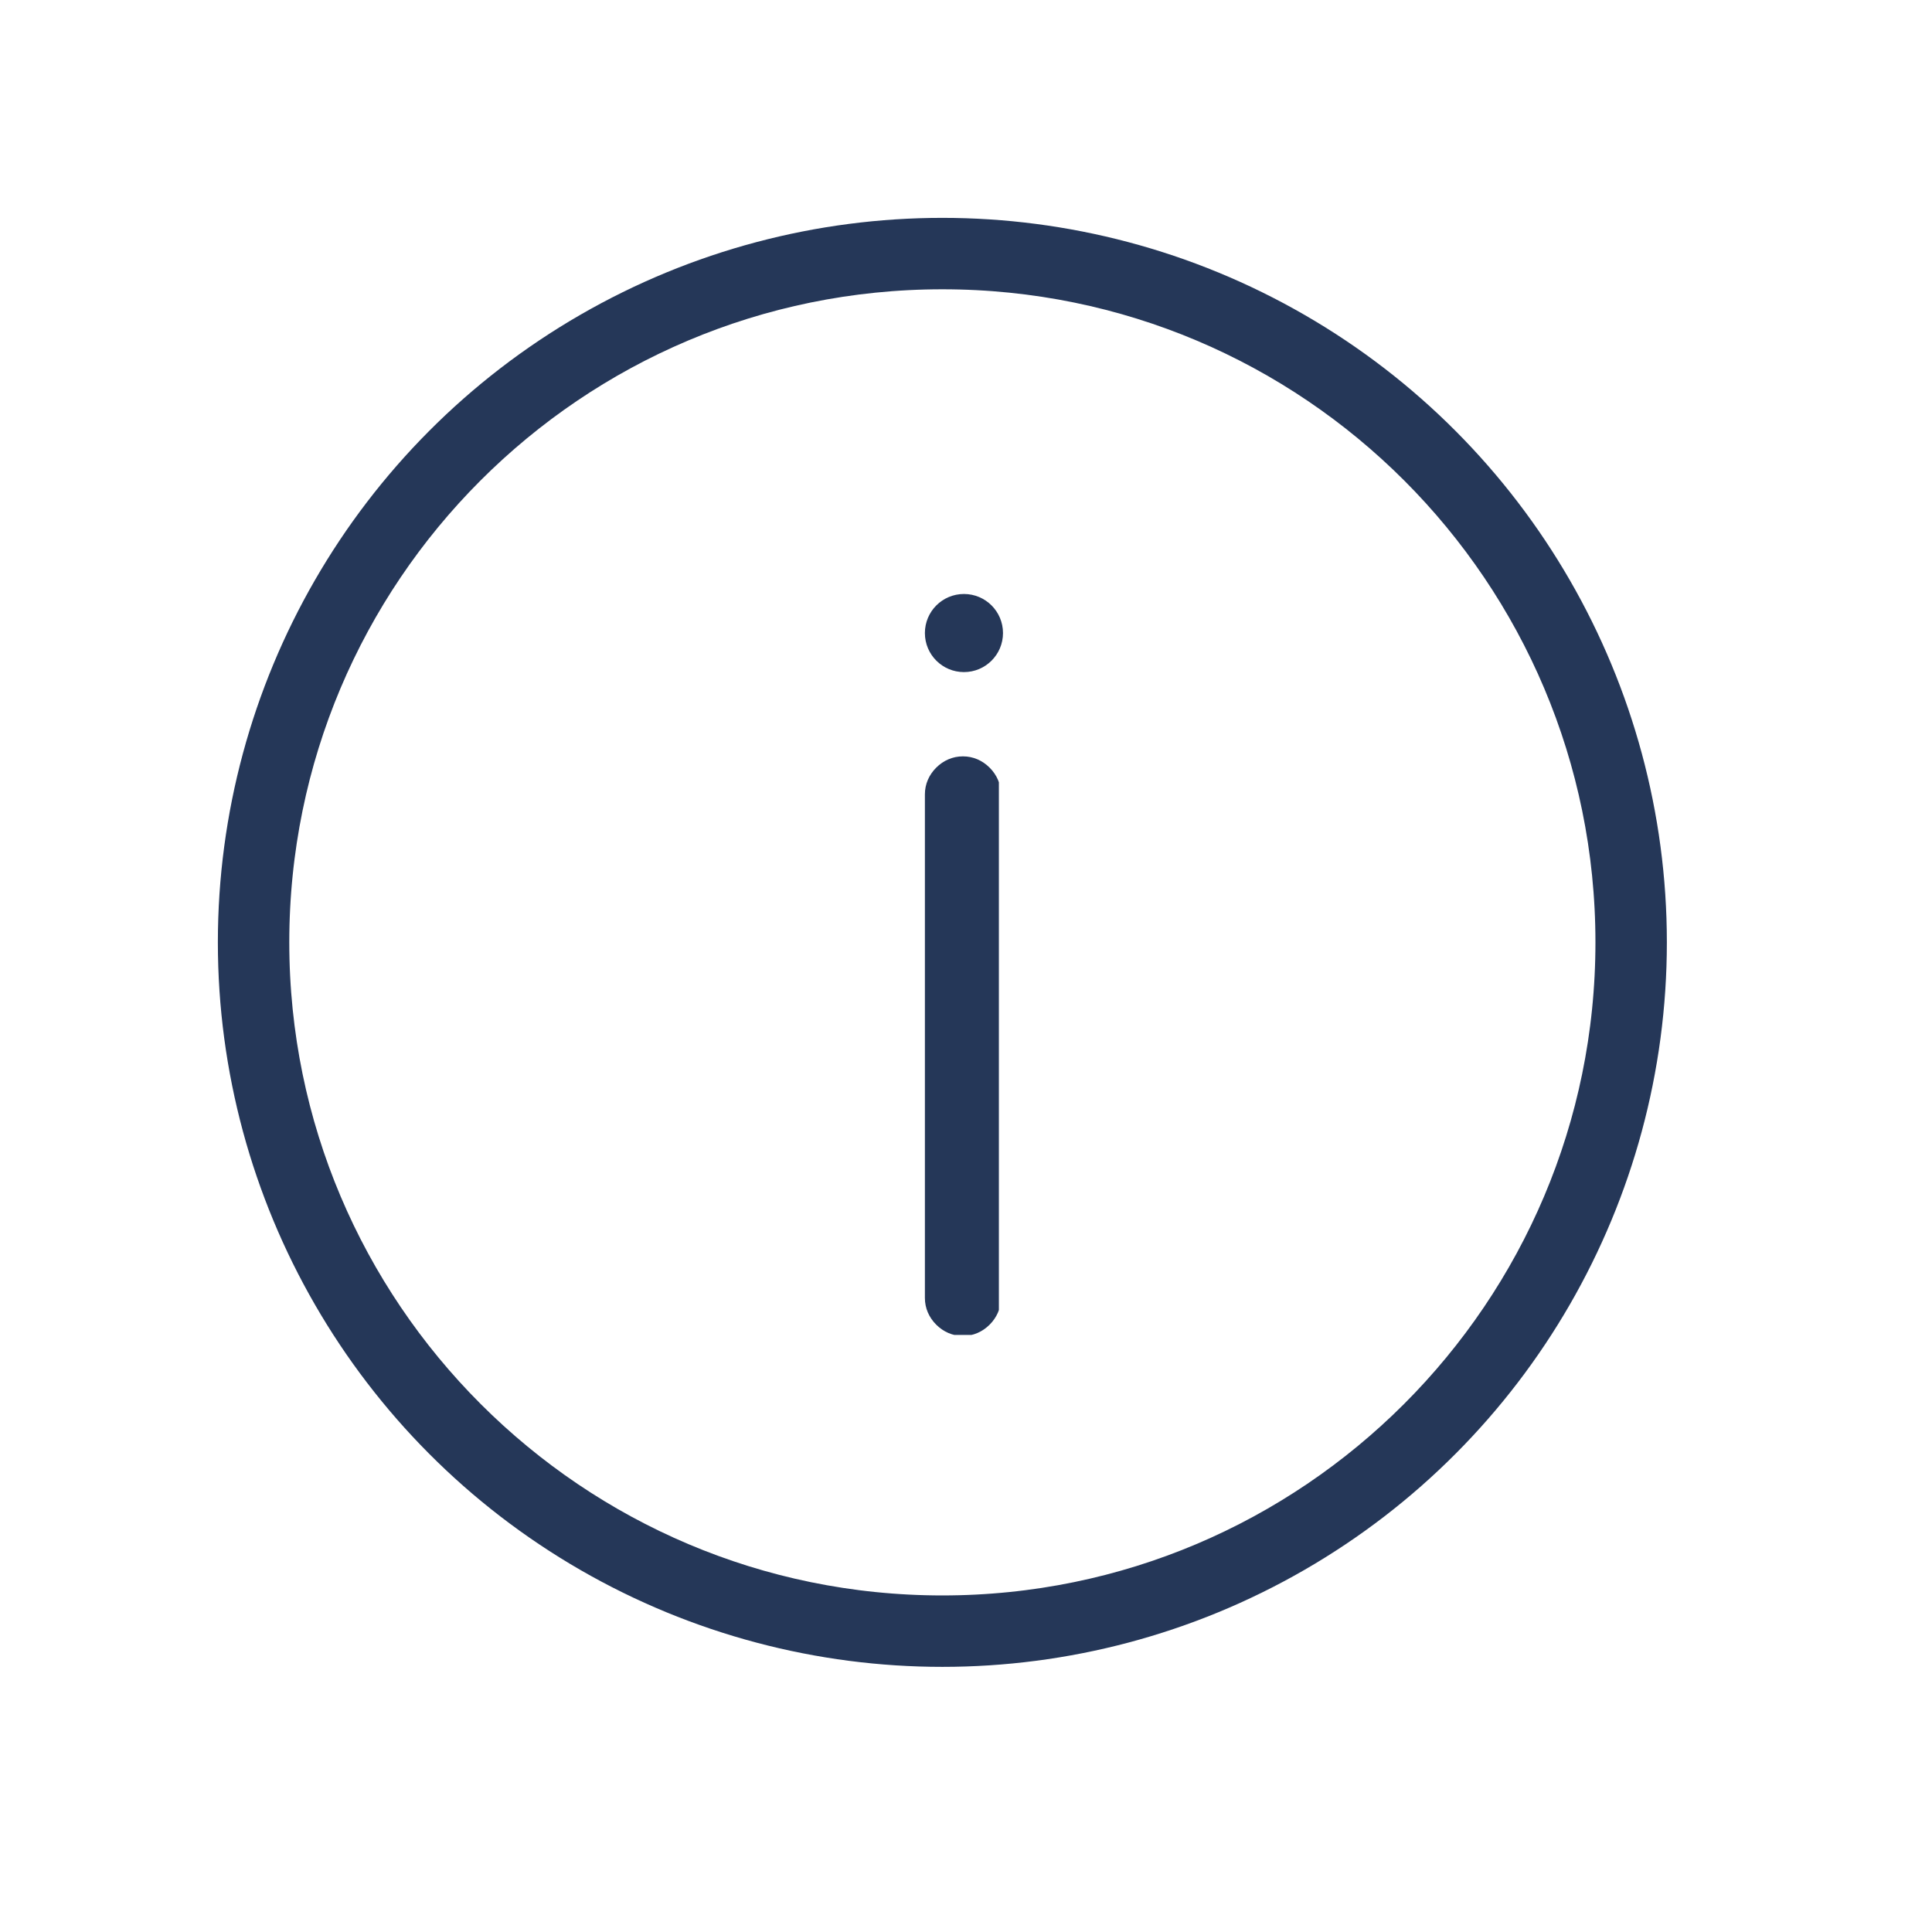 <?xml version="1.0" encoding="UTF-8"?>
<svg id="Calque_1" data-name="Calque 1" xmlns="http://www.w3.org/2000/svg" version="1.1" xmlns:xlink="http://www.w3.org/1999/xlink" viewBox="0 0 188 188">
  <defs>
    <style>
      .cls-1 {
        stroke: #253758;
        stroke-miterlimit: 4;
        stroke-width: 13.9px;
      }

      .cls-1, .cls-2 {
        fill: none;
      }

      .cls-3 {
        clip-path: url(#clippath-2);
      }

      .cls-4 {
        clip-path: url(#clippath-6);
      }

      .cls-2, .cls-5 {
        stroke-width: 0px;
      }

      .cls-6 {
        clip-path: url(#clippath-1);
      }

      .cls-7 {
        clip-path: url(#clippath-4);
      }

      .cls-8 {
        clip-path: url(#clippath-3);
      }

      .cls-9 {
        clip-path: url(#clippath-5);
      }

      .cls-5 {
        fill: #253758;
      }
    </style>
    <clipPath id="clippath-1">
      <rect class="cls-2" x="21.2" y="21.2" width="141" height="141"/>
    </clipPath>
    <clipPath id="clippath-2">
      <circle class="cls-2" cx="91.7" cy="91.7" r="70.5"/>
    </clipPath>
    <clipPath id="clippath-3">
      <rect class="cls-2" x="90" y="57.8" width="7.6" height="7.6"/>
    </clipPath>
    <clipPath id="clippath-4">
      <path class="cls-2" d="M93.8,57.8c-2.1,0-3.8,1.7-3.8,3.8s1.7,3.8,3.8,3.8,3.8-1.7,3.8-3.8-1.7-3.8-3.8-3.8Z"/>
    </clipPath>
    <clipPath id="clippath-5">
      <rect class="cls-2" x="90" y="73.6" width="7.2" height="56.3"/>
    </clipPath>
    <clipPath id="clippath-6">
      <path class="cls-2" d="M93.7,73.6c1,0,1.9.4,2.6,1.1.7.7,1.1,1.6,1.1,2.6v49c0,1-.4,1.9-1.1,2.6-.7.7-1.6,1.1-2.6,1.1s-1.9-.4-2.6-1.1c-.7-.7-1.1-1.6-1.1-2.6v-49c0-1,.4-1.9,1.1-2.6.7-.7,1.6-1.1,2.6-1.1Z"/>
    </clipPath>
  </defs>
  <g class="cls-6">
    <g class="cls-3">
      <path class="cls-1" d="M91.7,21.2c-39,0-70.5,31.6-70.5,70.5s31.6,70.5,70.5,70.5,70.5-31.6,70.5-70.5S130.7,21.2,91.7,21.2Z"/>
    </g>
  </g>
  <g class="cls-8">
    <g class="cls-7">
      <path class="cls-5" d="M90,57.8h7.6v7.6h-7.6v-7.6Z"/>
    </g>
  </g>
  <g class="cls-9">
    <g class="cls-4">
      <path class="cls-5" d="M90,73.6h7.2v56.3h-7.2v-56.3Z"/>
    </g>
  </g>
</svg>
